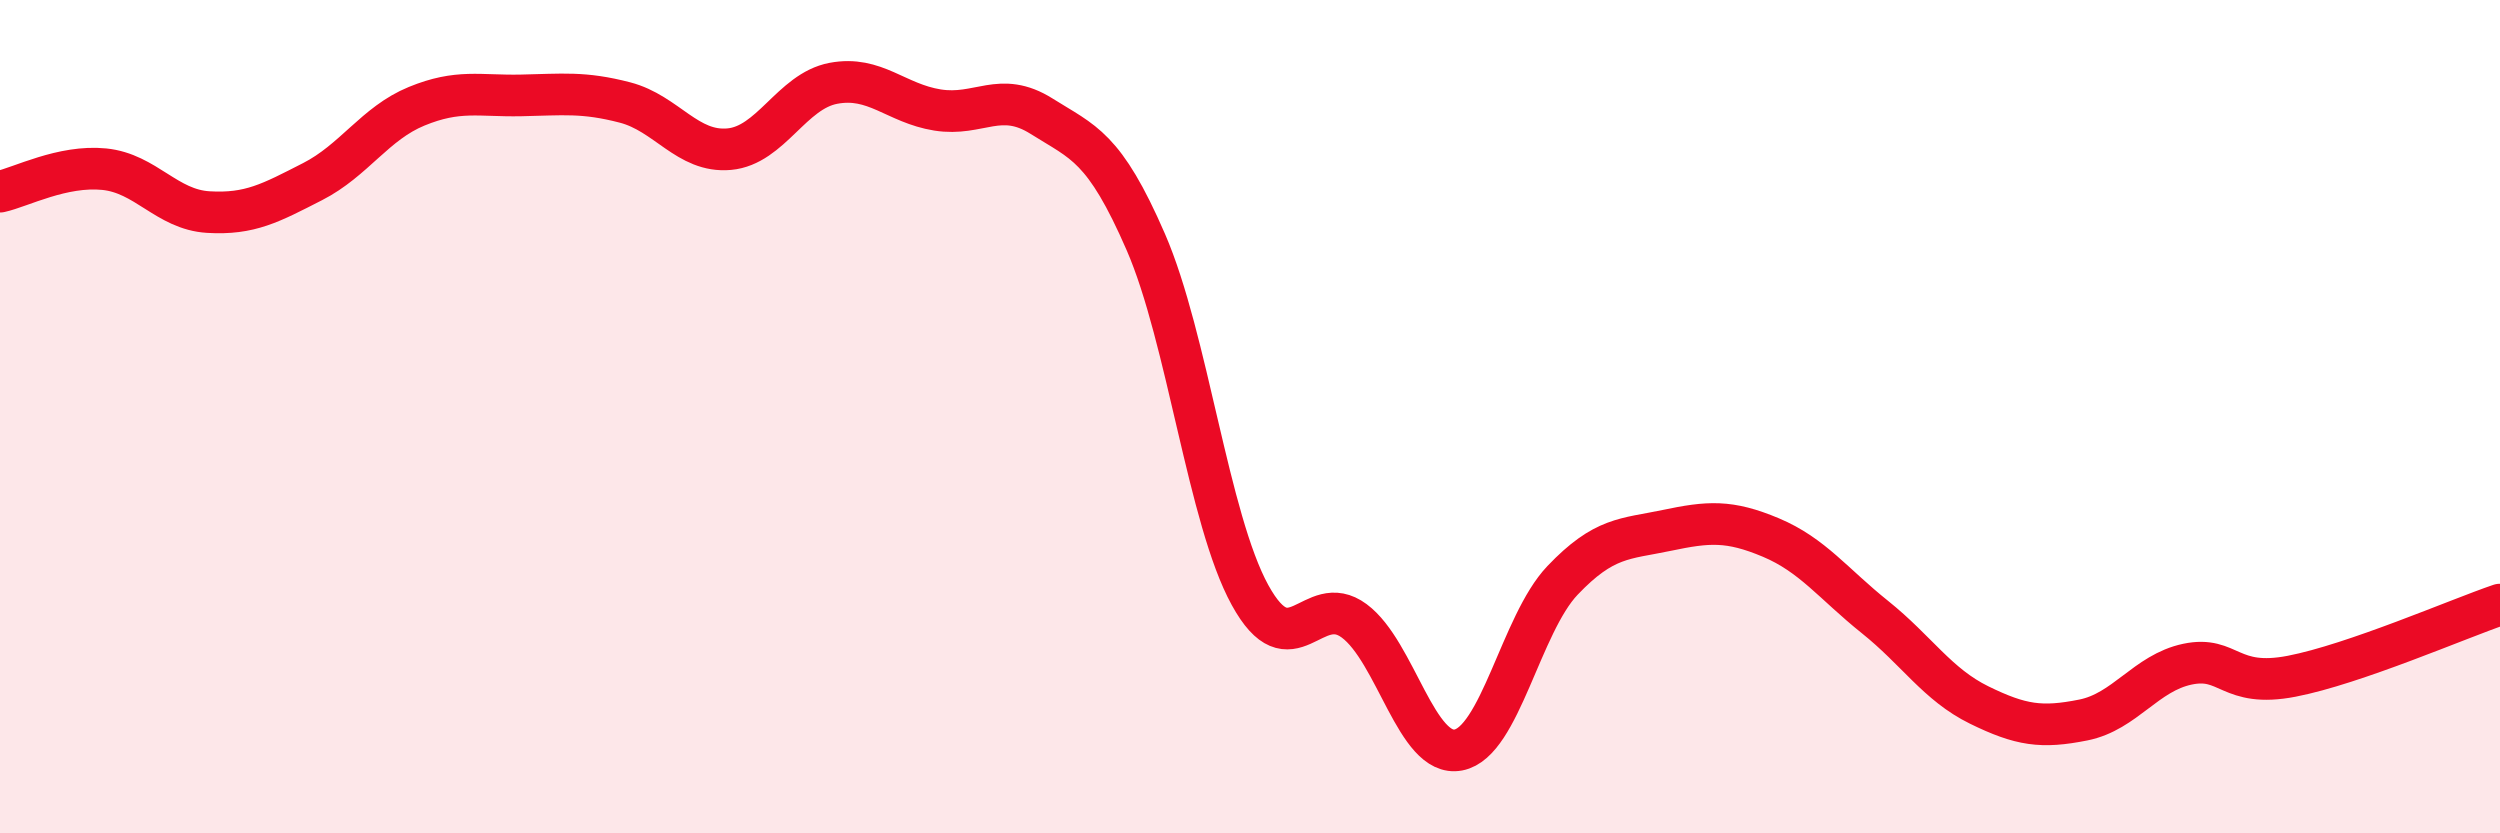 
    <svg width="60" height="20" viewBox="0 0 60 20" xmlns="http://www.w3.org/2000/svg">
      <path
        d="M 0,4.6 C 0.5,4.49 1.5,3.96 2.5,4.06 C 3.5,4.16 4,5.03 5,5.09 C 6,5.15 6.5,4.87 7.5,4.36 C 8.5,3.85 9,2.96 10,2.55 C 11,2.14 11.5,2.31 12.5,2.29 C 13.5,2.27 14,2.2 15,2.46 C 16,2.72 16.5,3.67 17.5,3.58 C 18.5,3.49 19,2.19 20,2 C 21,1.81 21.5,2.48 22.5,2.64 C 23.5,2.8 24,2.16 25,2.79 C 26,3.42 26.5,3.51 27.5,5.81 C 28.5,8.11 29,12.46 30,14.28 C 31,16.1 31.5,14.16 32.5,14.9 C 33.5,15.64 34,18.19 35,18 C 36,17.81 36.5,14.98 37.5,13.93 C 38.5,12.88 39,12.94 40,12.73 C 41,12.52 41.5,12.48 42.5,12.9 C 43.5,13.32 44,14.01 45,14.81 C 46,15.61 46.5,16.43 47.5,16.92 C 48.5,17.41 49,17.48 50,17.28 C 51,17.08 51.5,16.15 52.5,15.94 C 53.5,15.73 53.5,16.52 55,16.23 C 56.5,15.94 59,14.85 60,14.51L60 20L0 20Z"
        fill="#EB0A25"
        opacity="0.1"
        stroke-linecap="round"
        stroke-linejoin="round"
      />
      <path
        d="M 0,4.6 C 0.5,4.49 1.5,3.96 2.5,4.06 C 3.5,4.16 4,5.03 5,5.09 C 6,5.15 6.5,4.87 7.5,4.36 C 8.5,3.85 9,2.96 10,2.55 C 11,2.14 11.5,2.31 12.5,2.29 C 13.5,2.27 14,2.2 15,2.46 C 16,2.72 16.5,3.67 17.5,3.58 C 18.5,3.49 19,2.19 20,2 C 21,1.81 21.5,2.48 22.5,2.64 C 23.5,2.8 24,2.16 25,2.79 C 26,3.42 26.5,3.51 27.5,5.81 C 28.5,8.11 29,12.46 30,14.28 C 31,16.1 31.5,14.16 32.5,14.9 C 33.5,15.64 34,18.19 35,18 C 36,17.81 36.5,14.98 37.5,13.93 C 38.5,12.88 39,12.94 40,12.73 C 41,12.52 41.5,12.48 42.5,12.9 C 43.5,13.32 44,14.01 45,14.81 C 46,15.61 46.5,16.43 47.5,16.92 C 48.5,17.41 49,17.48 50,17.28 C 51,17.08 51.5,16.15 52.5,15.94 C 53.5,15.73 53.5,16.52 55,16.23 C 56.5,15.94 59,14.85 60,14.51"
        stroke="#EB0A25"
        stroke-width="1"
        fill="none"
        stroke-linecap="round"
        stroke-linejoin="round"
      />
    </svg>
  